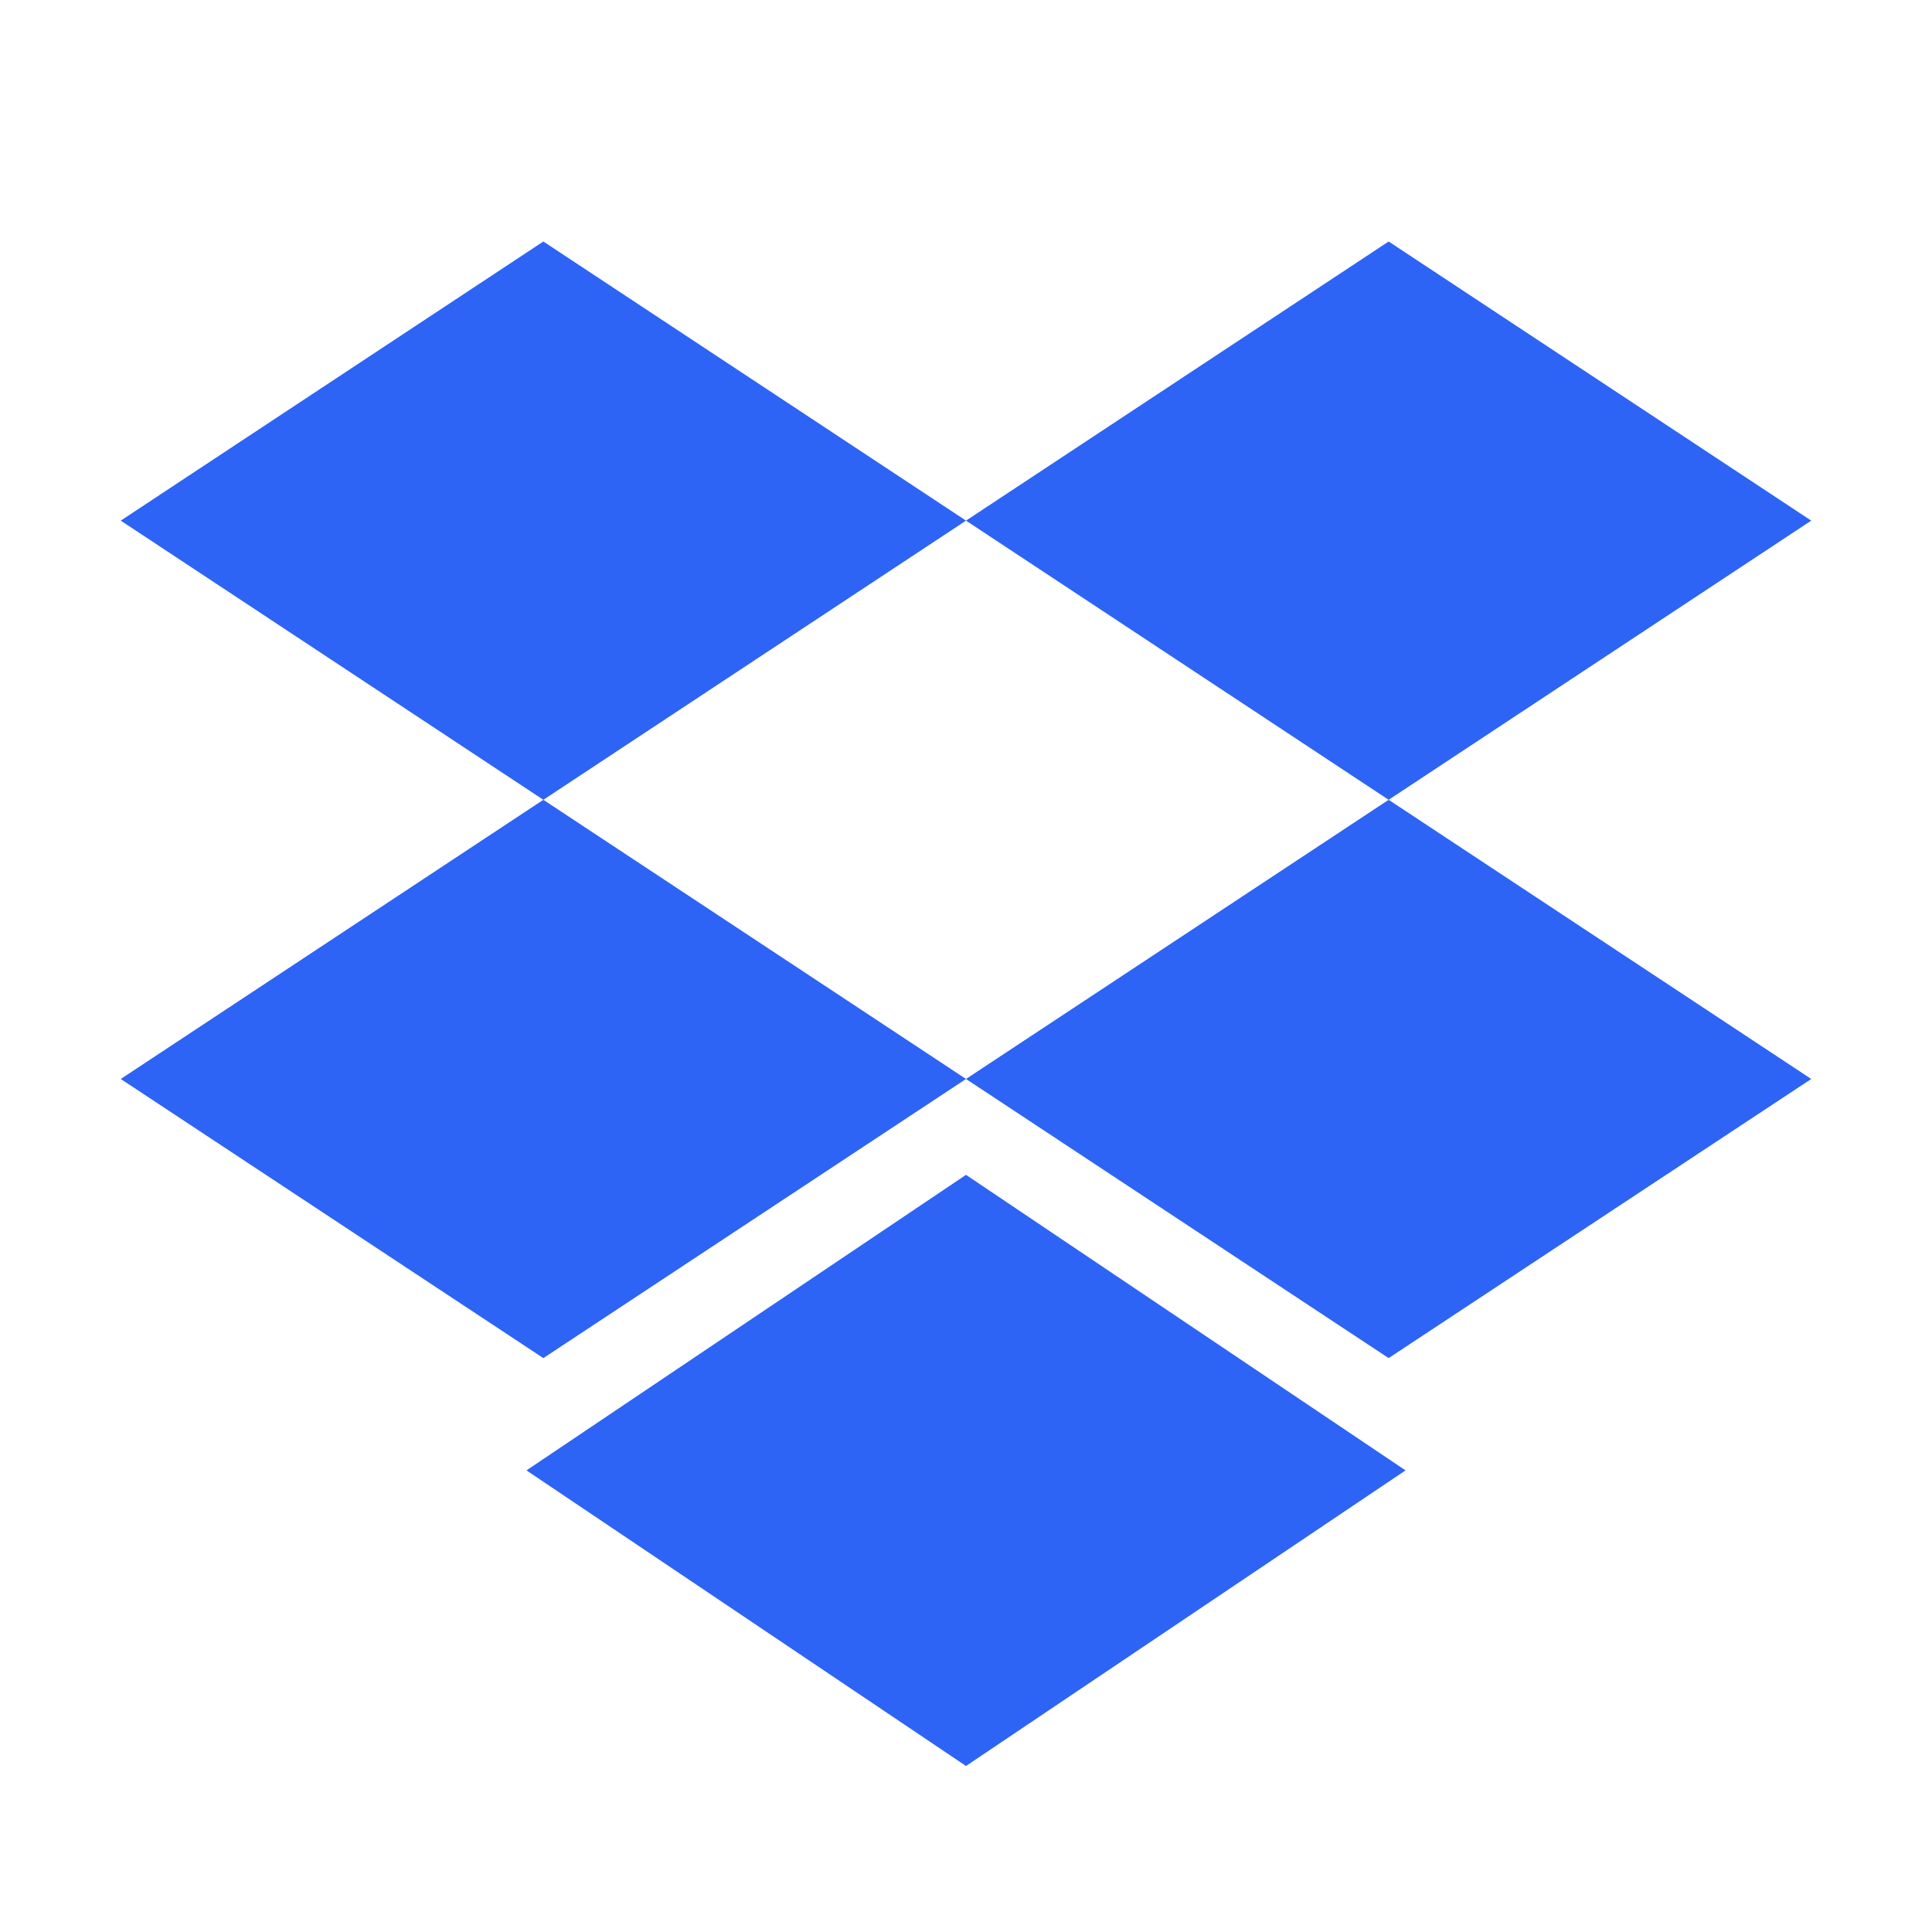 <svg width="42" height="42" viewBox="0 0 42 42" fill="none" xmlns="http://www.w3.org/2000/svg">
<path d="M11.812 17.387L2.625 23.456L11.812 29.524L21 23.456L11.812 17.387ZM11.812 5.25L2.625 11.318L11.812 17.387L21 11.318L11.812 5.25ZM30.188 17.387L39.375 23.456L30.188 29.524L21 23.456L30.188 17.387ZM21 25.54L11.445 31.965L21 38.391L30.555 31.965L21 25.54ZM30.188 5.25L39.375 11.318L30.188 17.387L21 11.318L30.188 5.25Z" fill="#2D64F6"/>
</svg>
